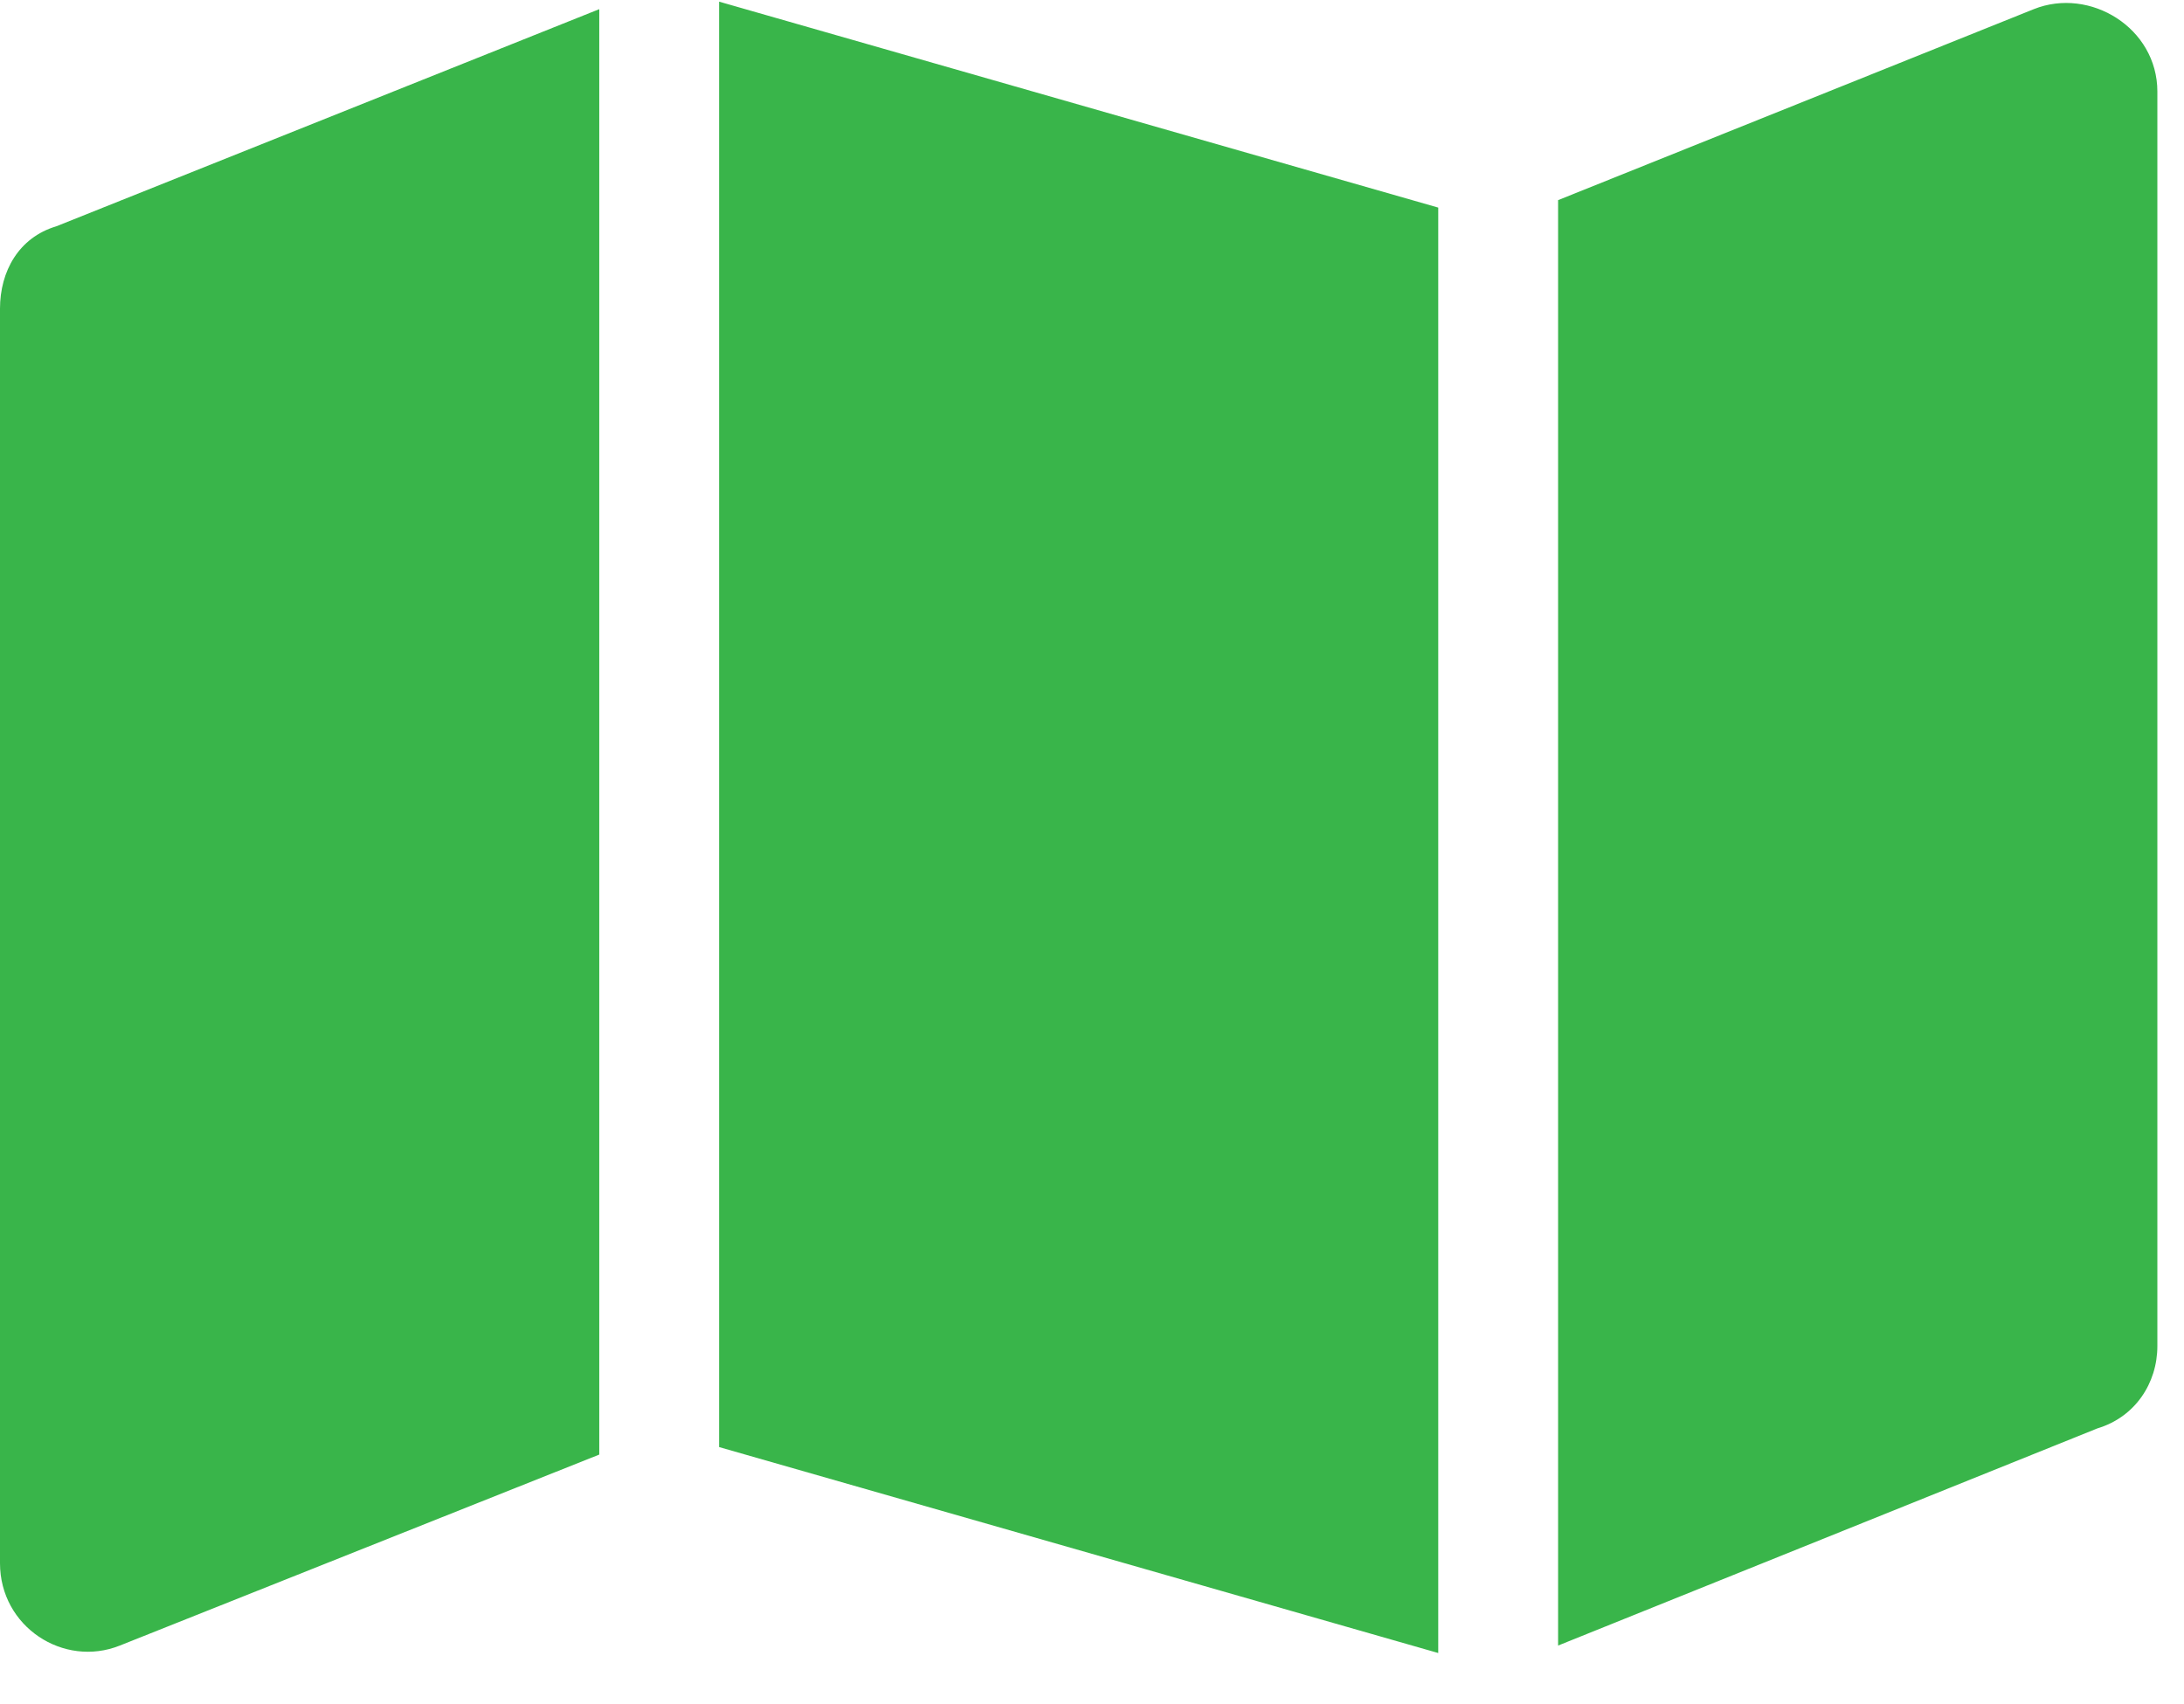 <svg fill="none" height="32" viewBox="0 0 41 32" width="41" xmlns="http://www.w3.org/2000/svg"><path d="m27 31.039-13.5-3.867v-27.141l13.5 3.867zm2.25-27.281 8.93-3.586c1.055-.422 2.32.352 2.32 1.547v23.555c0 .703-.422 1.336-1.125 1.547l-10.125 4.078zm-28.195.492 10.195-4.078v27.141l-9 3.586c-1.055.422-2.25-.351-2.25-1.547v-23.555c0-.703.352-1.336 1.055-1.547z" fill="#39b54a"/></svg>